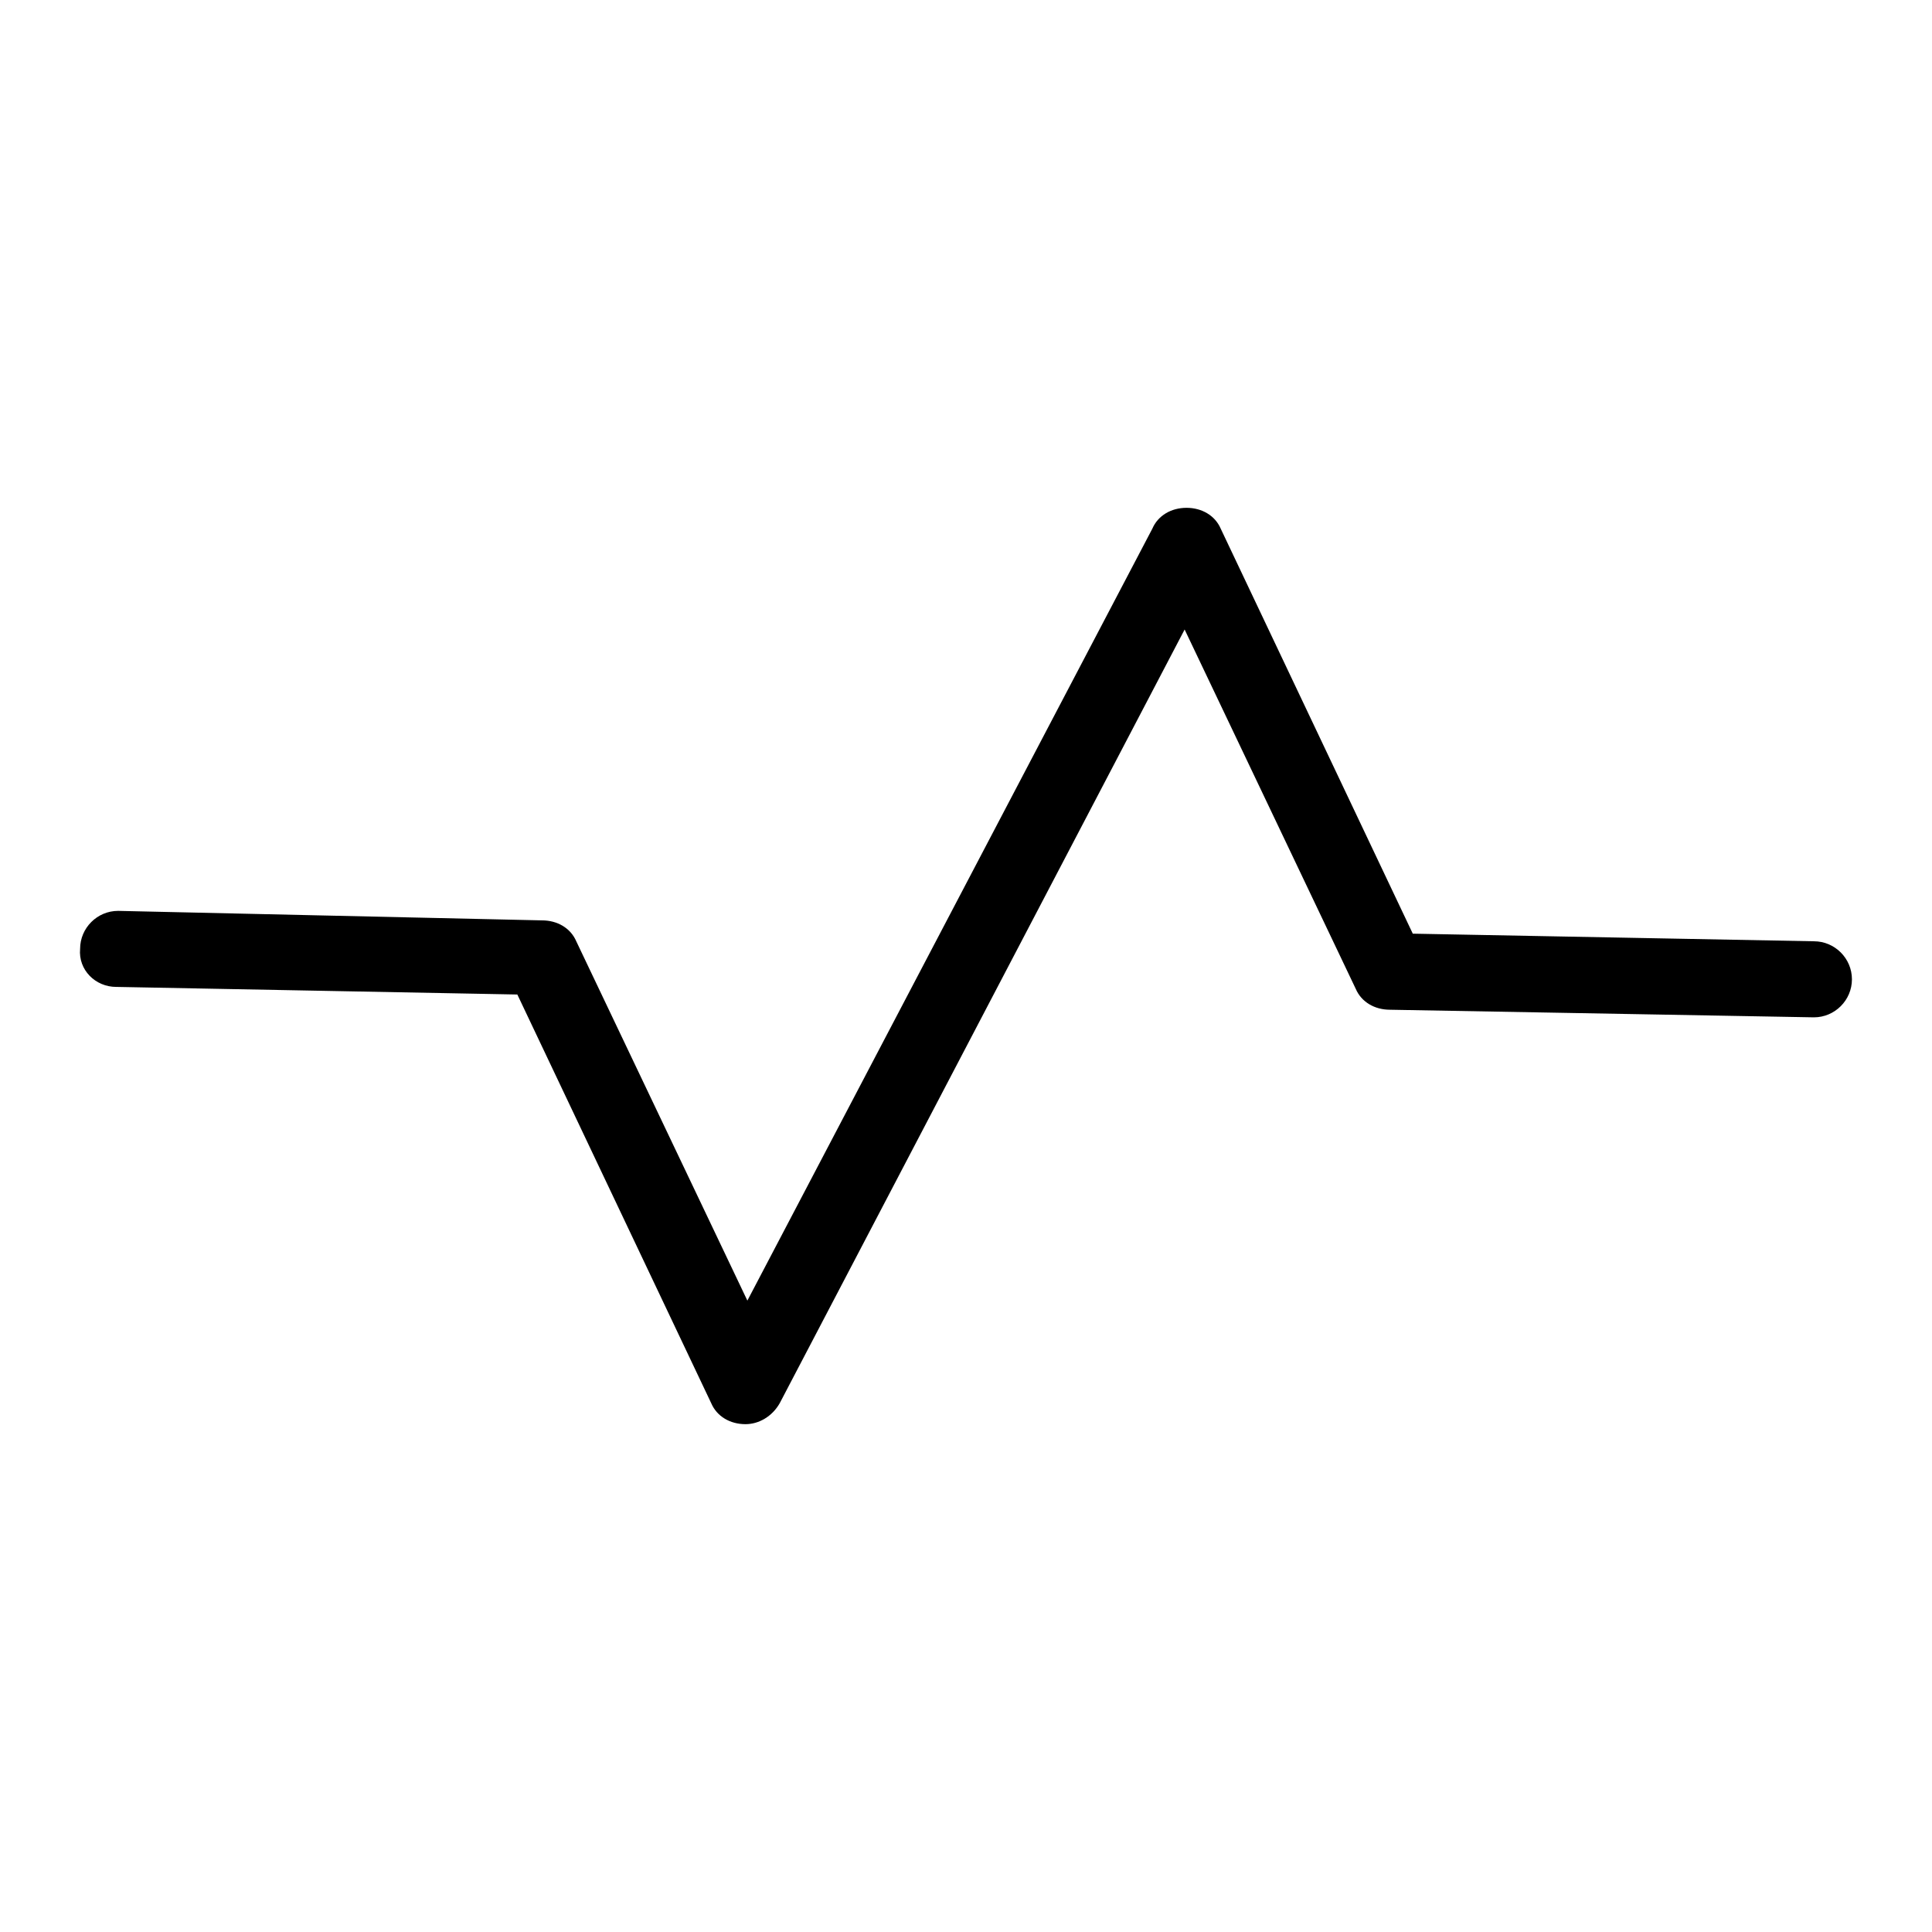 <?xml version="1.0" encoding="UTF-8"?>
<!-- Uploaded to: SVG Repo, www.svgrepo.com, Generator: SVG Repo Mixer Tools -->
<svg fill="#000000" width="800px" height="800px" version="1.1" viewBox="144 144 512 512" xmlns="http://www.w3.org/2000/svg">
 <path d="m174.8 405.54 106.3 2.016 51.387 108.32c1.512 3.527 5.039 5.543 9.07 5.543 3.527 0 7.055-2.016 9.07-5.543l107.31-205.05 45.344 95.219c1.512 3.527 5.039 5.543 9.07 5.543l112.35 2.016c5.543 0 10.078-4.535 10.078-10.078 0-5.543-4.535-10.078-10.078-10.078l-106.3-2.016-50.891-107.31c-1.512-3.527-5.039-5.543-9.07-5.543s-7.559 2.016-9.07 5.543l-107.31 204.55-45.344-95.219c-1.512-3.527-5.039-5.543-9.07-5.543l-112.34-2.519c-5.543 0-10.078 4.535-10.078 10.078-0.504 5.543 4.031 10.074 9.574 10.074z"/>
</svg>